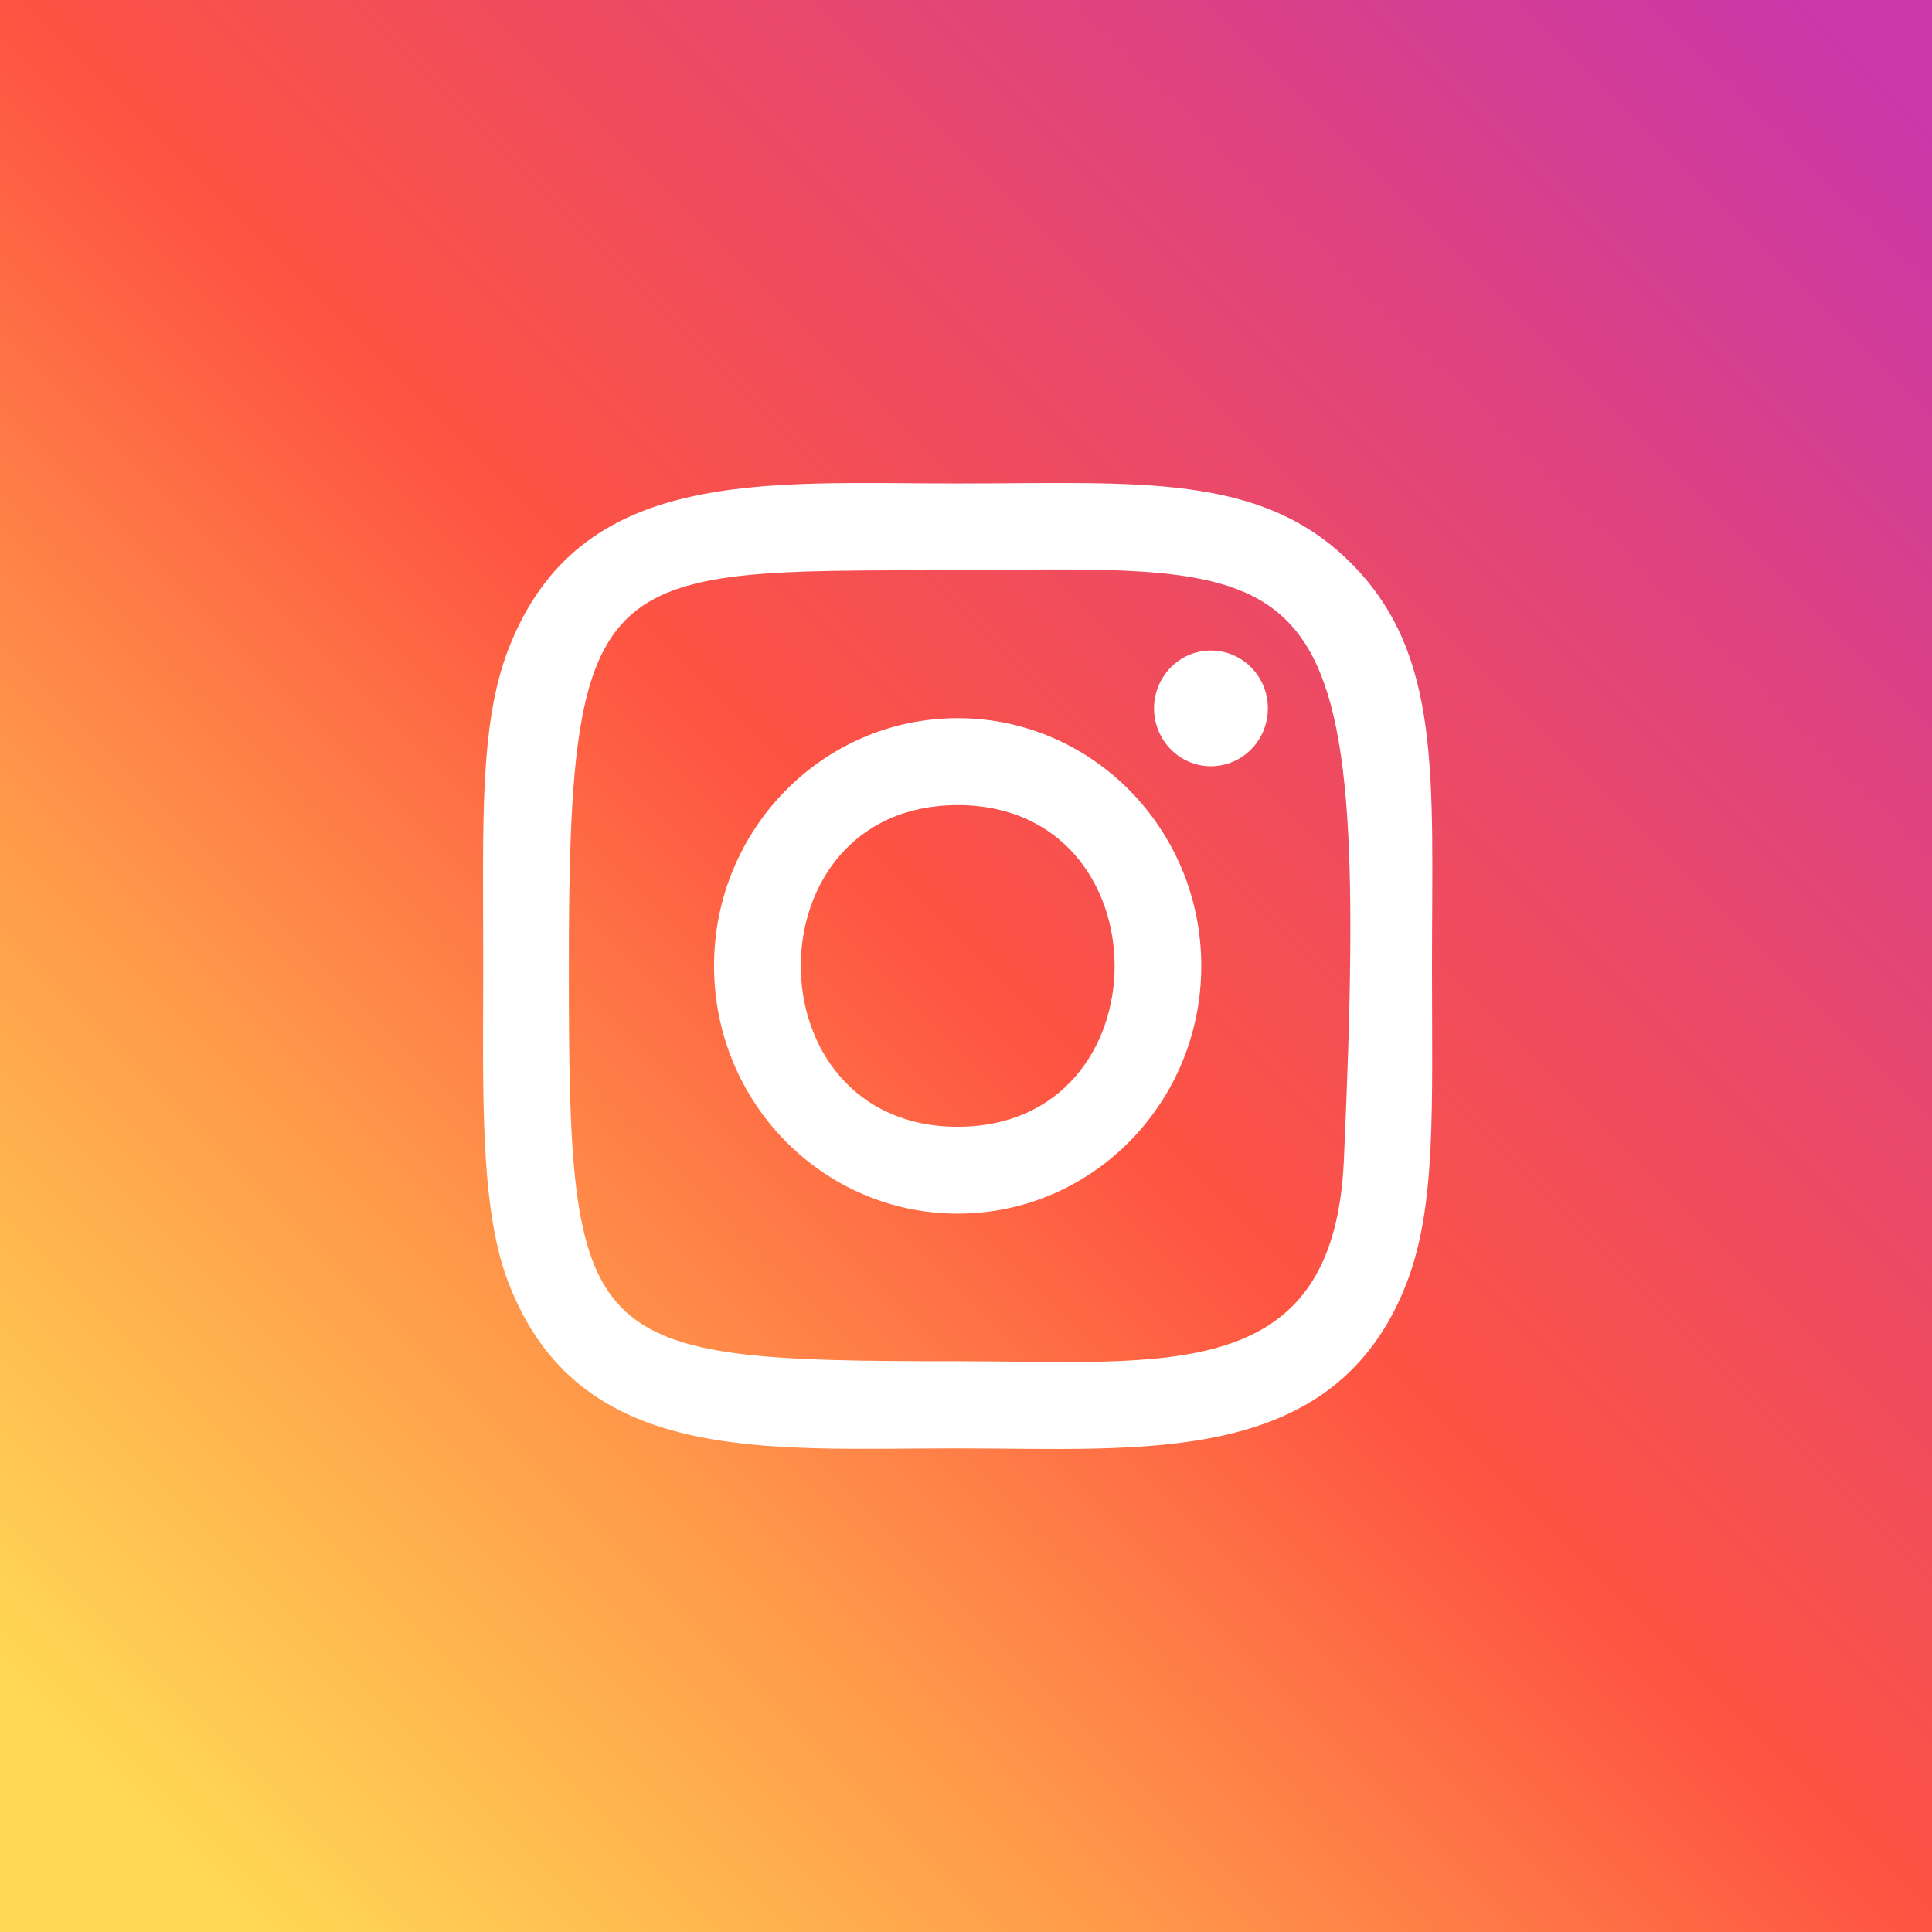 <?xml version="1.0" encoding="UTF-8"?>
<svg xmlns="http://www.w3.org/2000/svg" width="80" height="80" viewBox="0 0 80 80" fill="none">
  <rect x="0" y="0" width="80" height="80" fill="#333333" stroke="none"/>
  <rect width="80" height="80" fill="url(#paint0_linear_384_174)"></rect>
  <path d="M39.656 20.019C31.605 20.019 23.96 19.291 21.04 26.911C19.834 30.058 20.009 34.145 20.009 39.997C20.009 45.133 19.847 49.959 21.04 53.081C23.953 60.706 31.66 59.975 39.651 59.975C47.361 59.975 55.309 60.791 58.265 53.081C59.473 49.903 59.296 45.877 59.296 39.997C59.296 32.193 59.719 27.154 55.997 23.372C52.227 19.539 47.13 20.019 39.647 20.019H39.656ZM37.895 23.619C54.688 23.592 56.826 21.694 55.646 48.063C55.227 57.389 48.243 56.366 39.658 56.366C24.004 56.366 23.554 55.91 23.554 39.988C23.554 23.881 24.796 23.628 37.895 23.615V23.619ZM50.143 26.936C48.842 26.936 47.786 28.009 47.786 29.332C47.786 30.655 48.842 31.728 50.143 31.728C51.445 31.728 52.5 30.655 52.5 29.332C52.5 28.009 51.445 26.936 50.143 26.936ZM39.656 29.738C34.084 29.738 29.567 34.332 29.567 39.997C29.567 45.662 34.084 50.254 39.656 50.254C45.227 50.254 49.742 45.662 49.742 39.997C49.742 34.332 45.227 29.738 39.656 29.738ZM39.656 33.338C48.314 33.338 48.325 46.657 39.656 46.657C31 46.657 30.986 33.338 39.656 33.338Z" fill="white"></path>
  <defs>
    <linearGradient id="paint0_linear_384_174" x1="80" y1="2.38419e-06" x2="-2.38419e-06" y2="80" gradientUnits="userSpaceOnUse">
      <stop offset="0.033" stop-color="#CA38A9"></stop>
      <stop offset="0.297" stop-color="#E8486C"></stop>
      <stop offset="0.504" stop-color="#FE5442"></stop>
      <stop offset="0.702" stop-color="#FF974A"></stop>
      <stop offset="0.938" stop-color="#FFD955"></stop>
    </linearGradient>
  </defs>
</svg>
